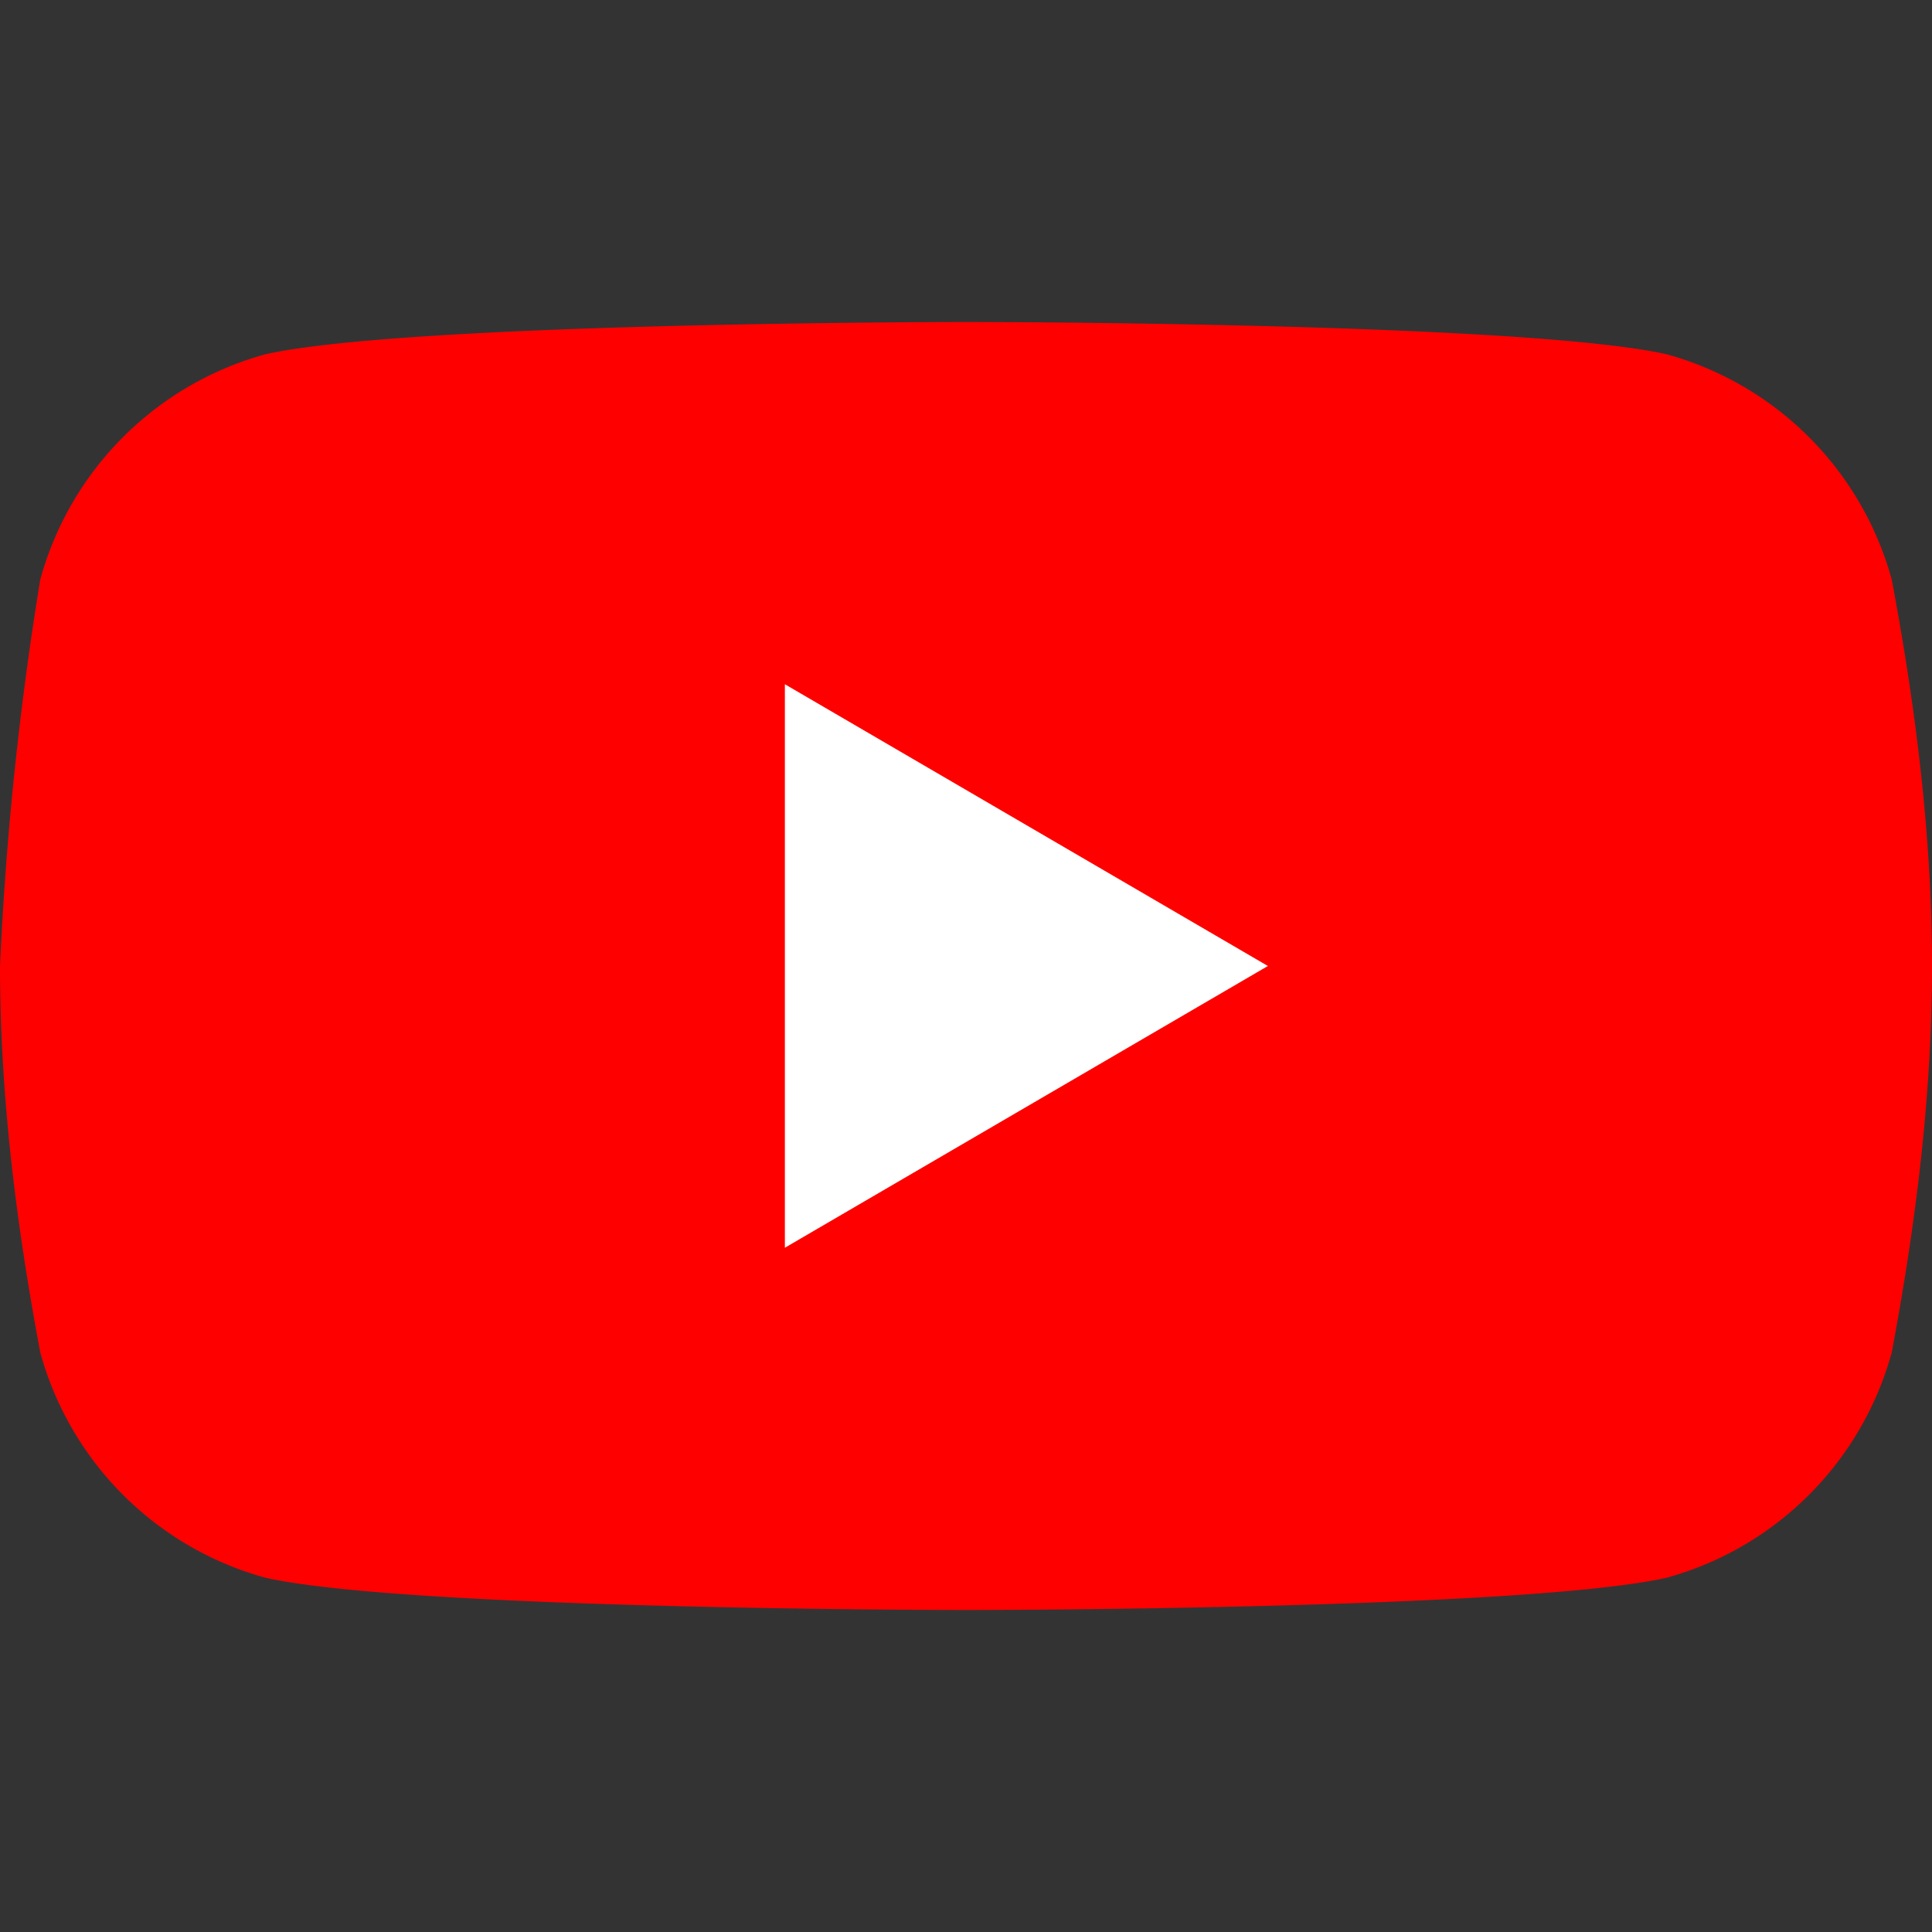 <svg xmlns="http://www.w3.org/2000/svg" width="24" height="24" viewBox="0 0 24 24" fill="none"><rect x="0" y="0" width="24" height="24" fill="#333333" stroke="none"/><path fill="#FF0000" d="M23.5 7.2a4 4 0 0 0-2.8-2.8C18.9 4 12 4 12 4s-6.9 0-8.7.4A4 4 0 0 0 .5 7.2 41.3 41.3 0 0 0 0 12c0 1.6.2 3.2.5 4.8a4 4 0 0 0 2.8 2.8C5.1 20 12 20 12 20s6.9 0 8.7-.4a4 4 0 0 0 2.8-2.8c.3-1.6.5-3.2.5-4.8 0-1.6-.2-3.2-.5-4.8Z"/><path fill="#fff" d="M9.75 15.5v-7l6 3.5-6 3.5Z"/></svg>
